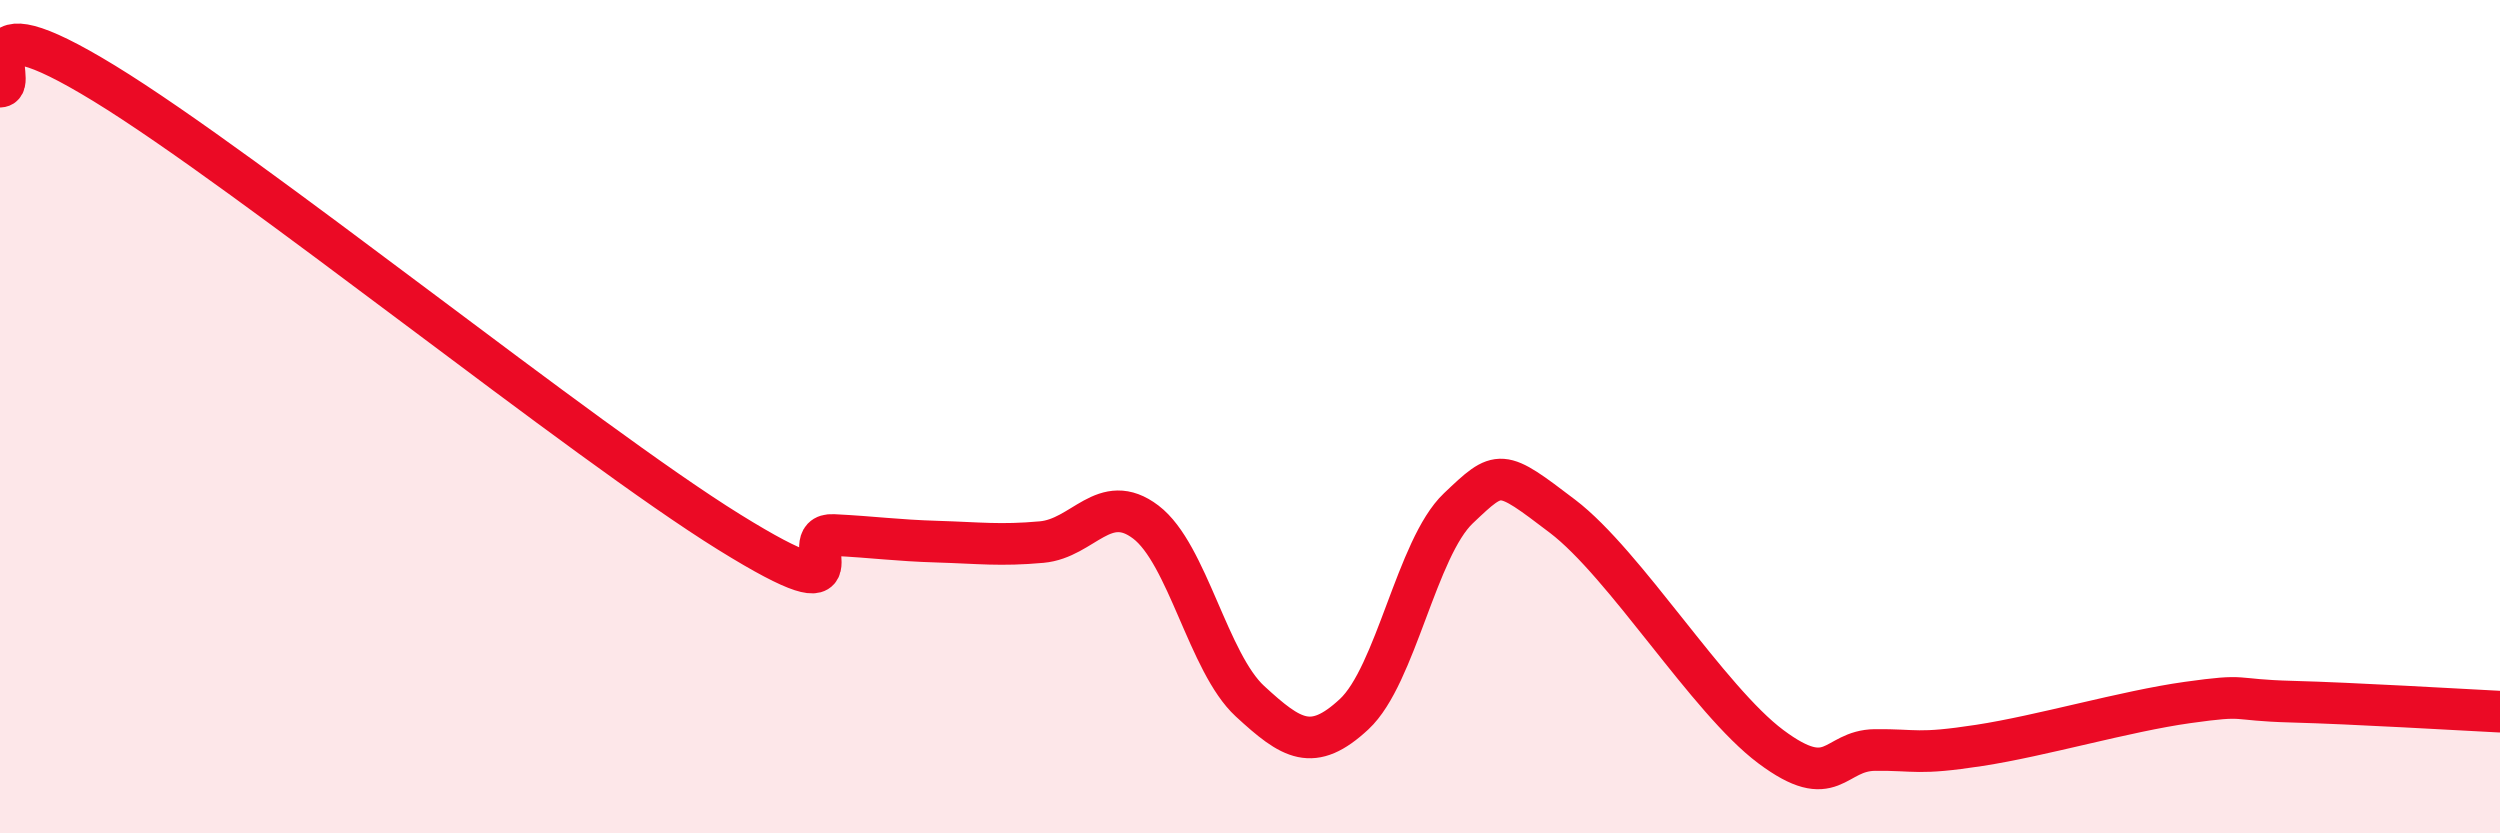 
    <svg width="60" height="20" viewBox="0 0 60 20" xmlns="http://www.w3.org/2000/svg">
      <path
        d="M 0,2.08 C 0.5,2.06 -1,-0.14 2.5,2 C 6,4.14 14,10.6 17.5,12.77 C 21,14.94 19,12.79 20,12.84 C 21,12.89 21.5,12.97 22.5,13 C 23.5,13.03 24,13.1 25,13.01 C 26,12.92 26.5,11.77 27.5,12.53 C 28.5,13.29 29,15.91 30,16.83 C 31,17.75 31.5,18.07 32.5,17.14 C 33.5,16.21 34,13.15 35,12.2 C 36,11.25 36,11.25 37.5,12.39 C 39,13.53 41,16.8 42.5,17.92 C 44,19.04 44,18.01 45,18 C 46,17.99 46,18.12 47.5,17.89 C 49,17.66 51,17.07 52.5,16.86 C 54,16.65 53.5,16.8 55,16.84 C 56.5,16.88 59,17.03 60,17.08L60 20L0 20Z"
        fill="#EB0A25"
        opacity="0.1"
        stroke-linecap="round"
        stroke-linejoin="round"
      />
      <path
        d="M 0,2.08 C 0.5,2.06 -1,-0.14 2.5,2 C 6,4.14 14,10.6 17.5,12.77 C 21,14.94 19,12.79 20,12.84 C 21,12.89 21.5,12.97 22.5,13 C 23.5,13.03 24,13.1 25,13.01 C 26,12.92 26.5,11.77 27.5,12.53 C 28.5,13.29 29,15.91 30,16.83 C 31,17.75 31.5,18.07 32.5,17.14 C 33.5,16.21 34,13.15 35,12.2 C 36,11.25 36,11.25 37.5,12.39 C 39,13.53 41,16.8 42.5,17.92 C 44,19.04 44,18.01 45,18 C 46,17.99 46,18.12 47.5,17.89 C 49,17.66 51,17.07 52.5,16.86 C 54,16.65 53.5,16.8 55,16.84 C 56.5,16.88 59,17.03 60,17.08"
        stroke="#EB0A25"
        stroke-width="1"
        fill="none"
        stroke-linecap="round"
        stroke-linejoin="round"
      />
    </svg>
  